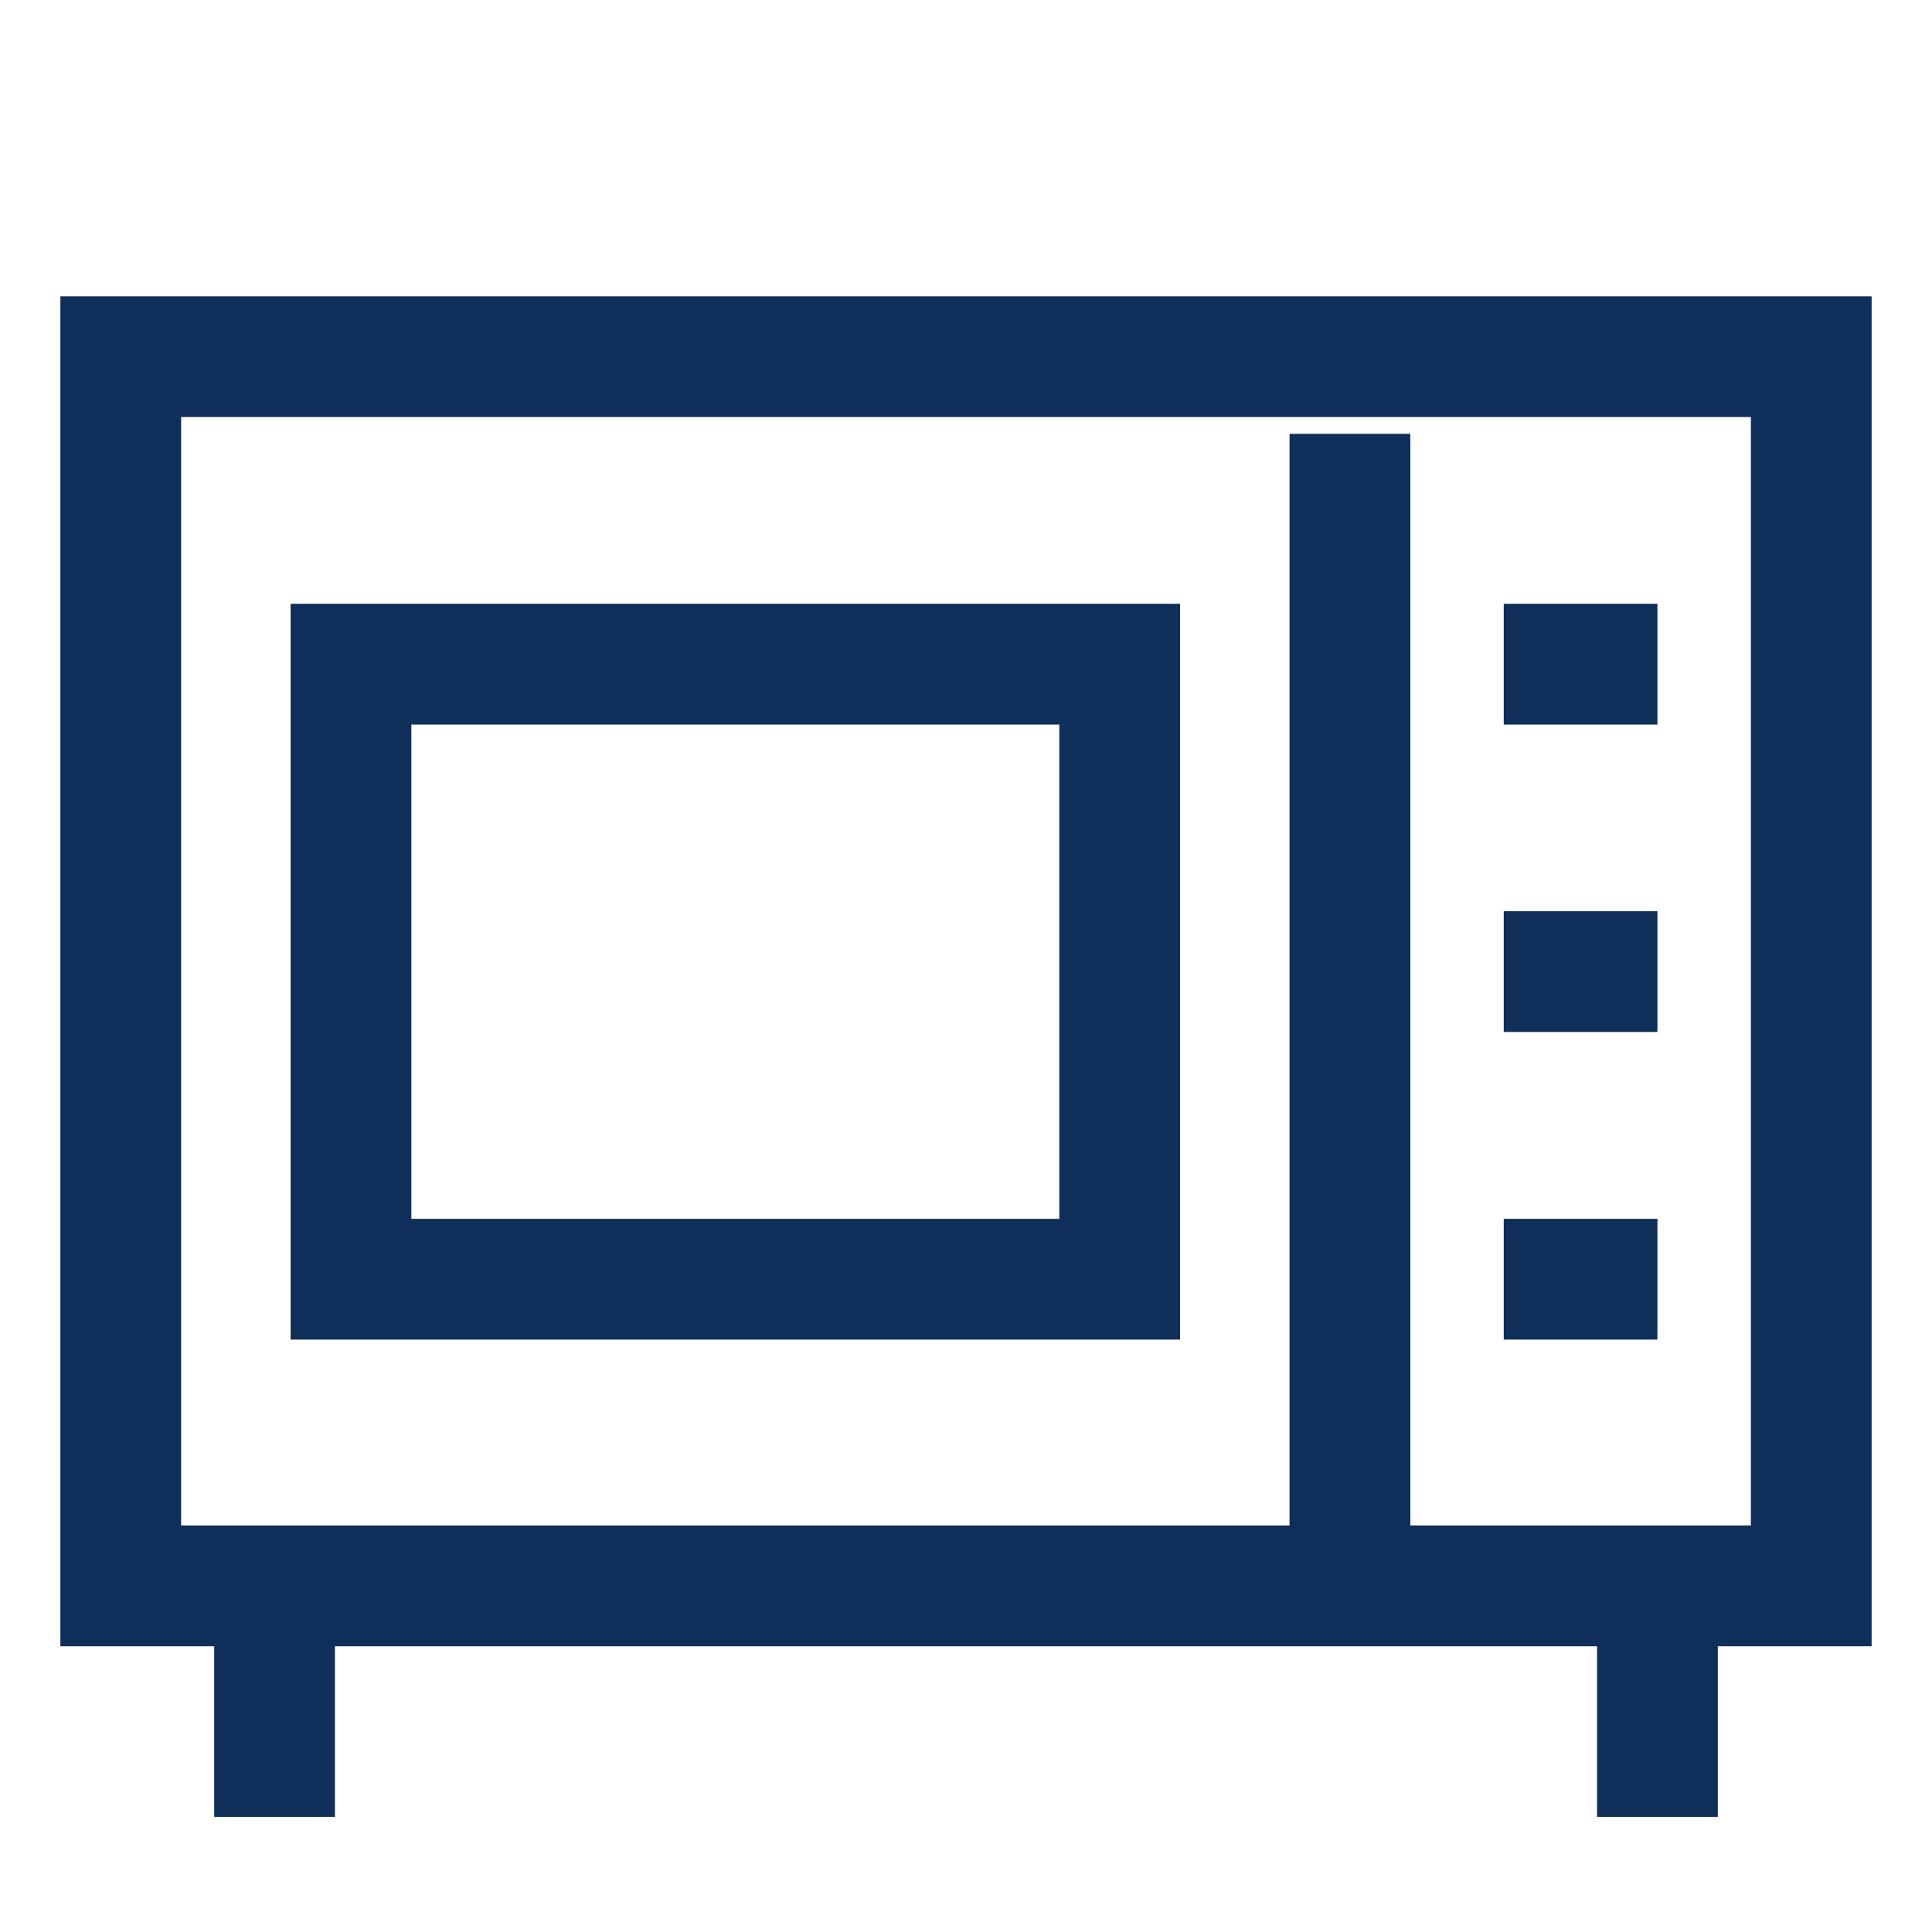 <svg width="18" height="18" viewBox="0 0 18 18" fill="none" xmlns="http://www.w3.org/2000/svg">
<path d="M16.875 3.323H1.125V14.775H16.875V3.323Z" stroke="#0F2E5A" stroke-width="1.125" stroke-miterlimit="10"/>
<path d="M14.01 6.188H15.442" stroke="#0F2E5A" stroke-width="1.125" stroke-miterlimit="10"/>
<path d="M14.01 9.052H15.442" stroke="#0F2E5A" stroke-width="1.125" stroke-miterlimit="10"/>
<path d="M14.01 11.918H15.442" stroke="#0F2E5A" stroke-width="1.125" stroke-miterlimit="10"/>
<path d="M12.577 4.042V14.775" stroke="#0F2E5A" stroke-width="1.125" stroke-miterlimit="10"/>
<path d="M15.442 16.927V14.775" stroke="#0F2E5A" stroke-width="1.125" stroke-miterlimit="10"/>
<path d="M2.558 16.927V14.775" stroke="#0F2E5A" stroke-width="1.125" stroke-miterlimit="10"/>
<path d="M10.432 6.188H3.27V11.918H10.432V6.188Z" stroke="#0F2E5A" stroke-width="1.125" stroke-miterlimit="10"/>
</svg>
